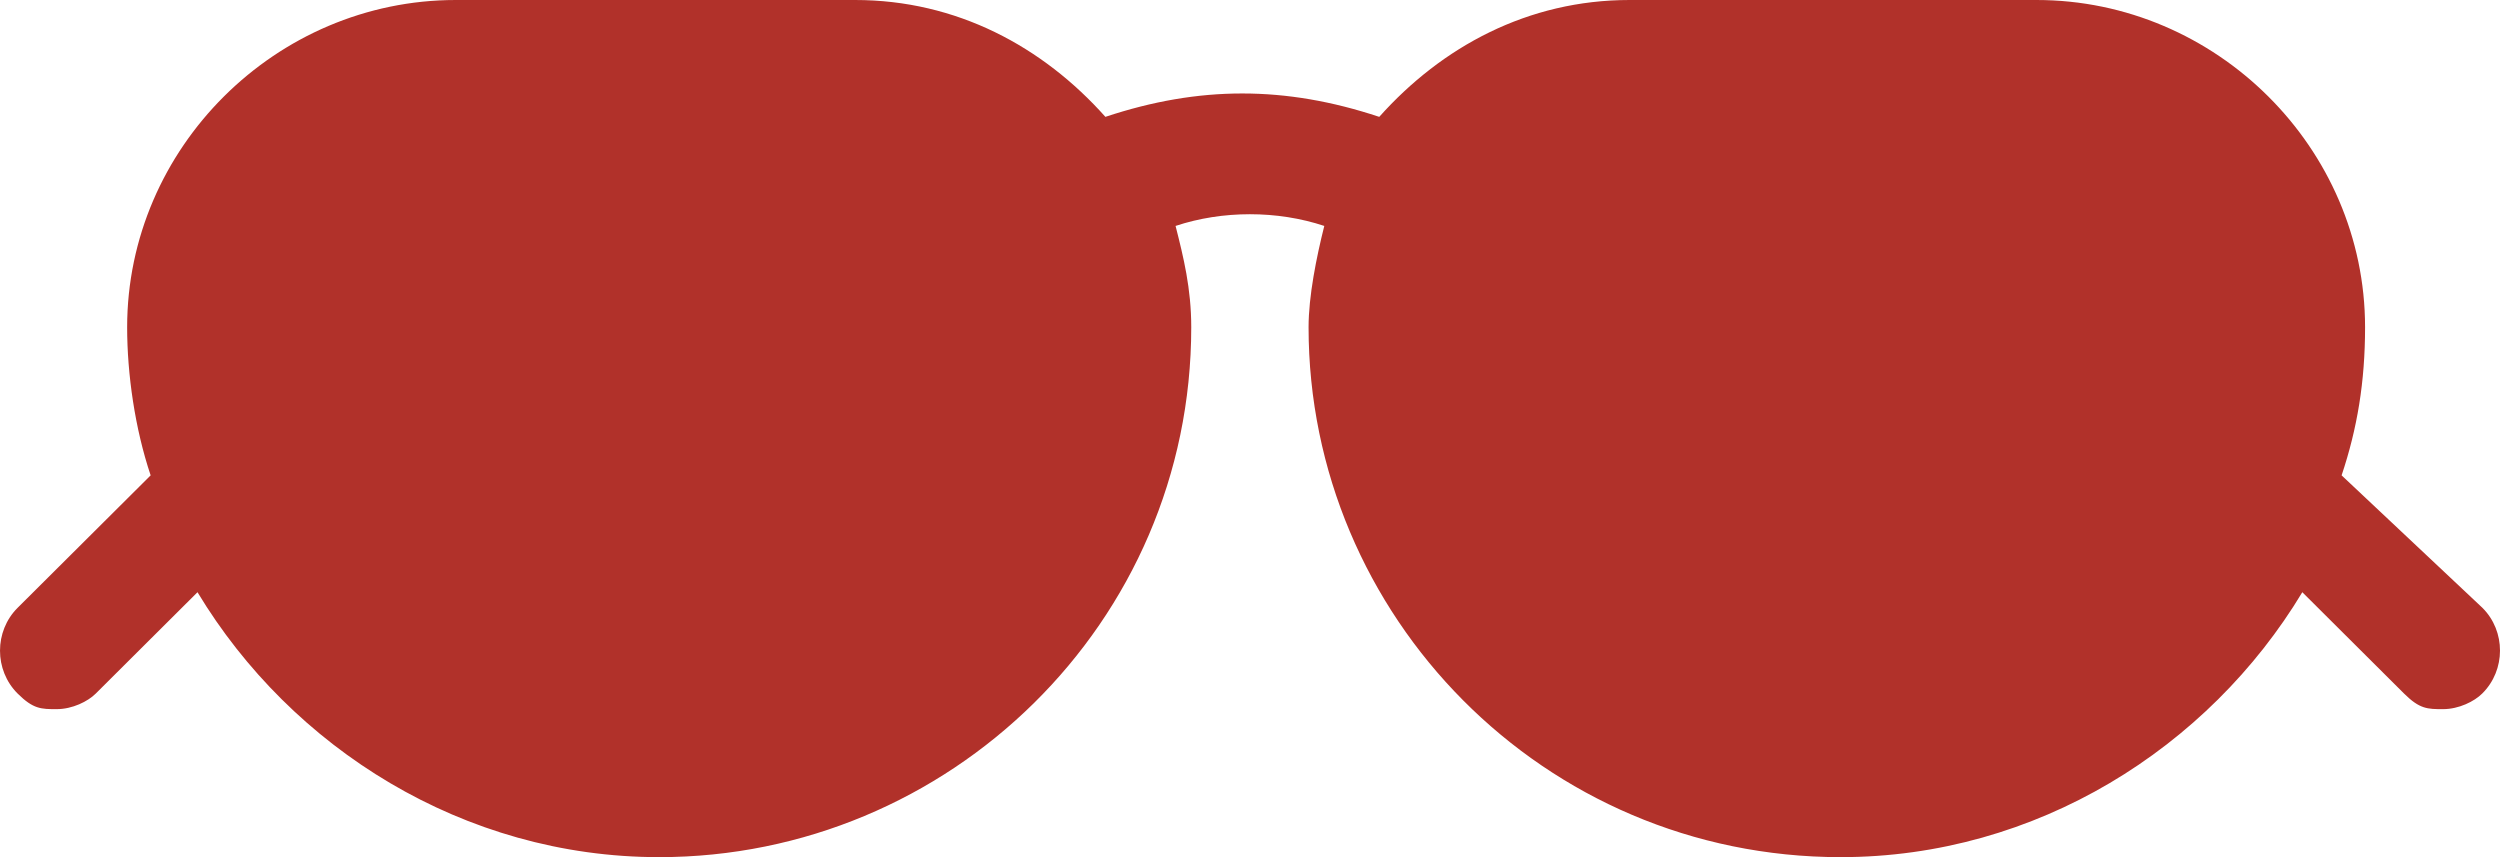 <svg width="70" height="24" viewBox="0 0 70 24" fill="none" xmlns="http://www.w3.org/2000/svg">
<path d="M69.508 17.019L65.565 13.31C66.004 12 66.222 10.69 66.222 9.163C66.222 4.144 62.058 0 57.021 0H45.629C42.78 0 40.371 1.31 38.619 3.272C35.988 2.399 33.579 2.399 30.951 3.272C29.2 1.307 26.787 0 23.942 0H12.762C7.722 0 3.56 4.147 3.56 9.163C3.56 10.473 3.778 12 4.218 13.31L0.493 17.019C-0.164 17.674 -0.164 18.764 0.493 19.419C0.933 19.856 1.151 19.856 1.587 19.856C2.027 19.856 2.463 19.639 2.682 19.419L5.53 16.582C8.161 20.946 12.98 24 18.456 24C26.563 24 33.355 17.454 33.355 9.163C33.355 8.074 33.137 7.199 32.916 6.326C34.231 5.889 35.764 5.889 37.08 6.326C36.861 7.199 36.64 8.291 36.64 9.163C36.64 17.237 43.214 24 51.539 24C57.015 24 61.837 20.946 64.465 16.582L67.313 19.419C67.753 19.856 67.971 19.856 68.407 19.856C68.847 19.856 69.283 19.639 69.502 19.419C70.165 18.764 70.165 17.674 69.508 17.019Z" fill="#B1312A"/>
</svg>
